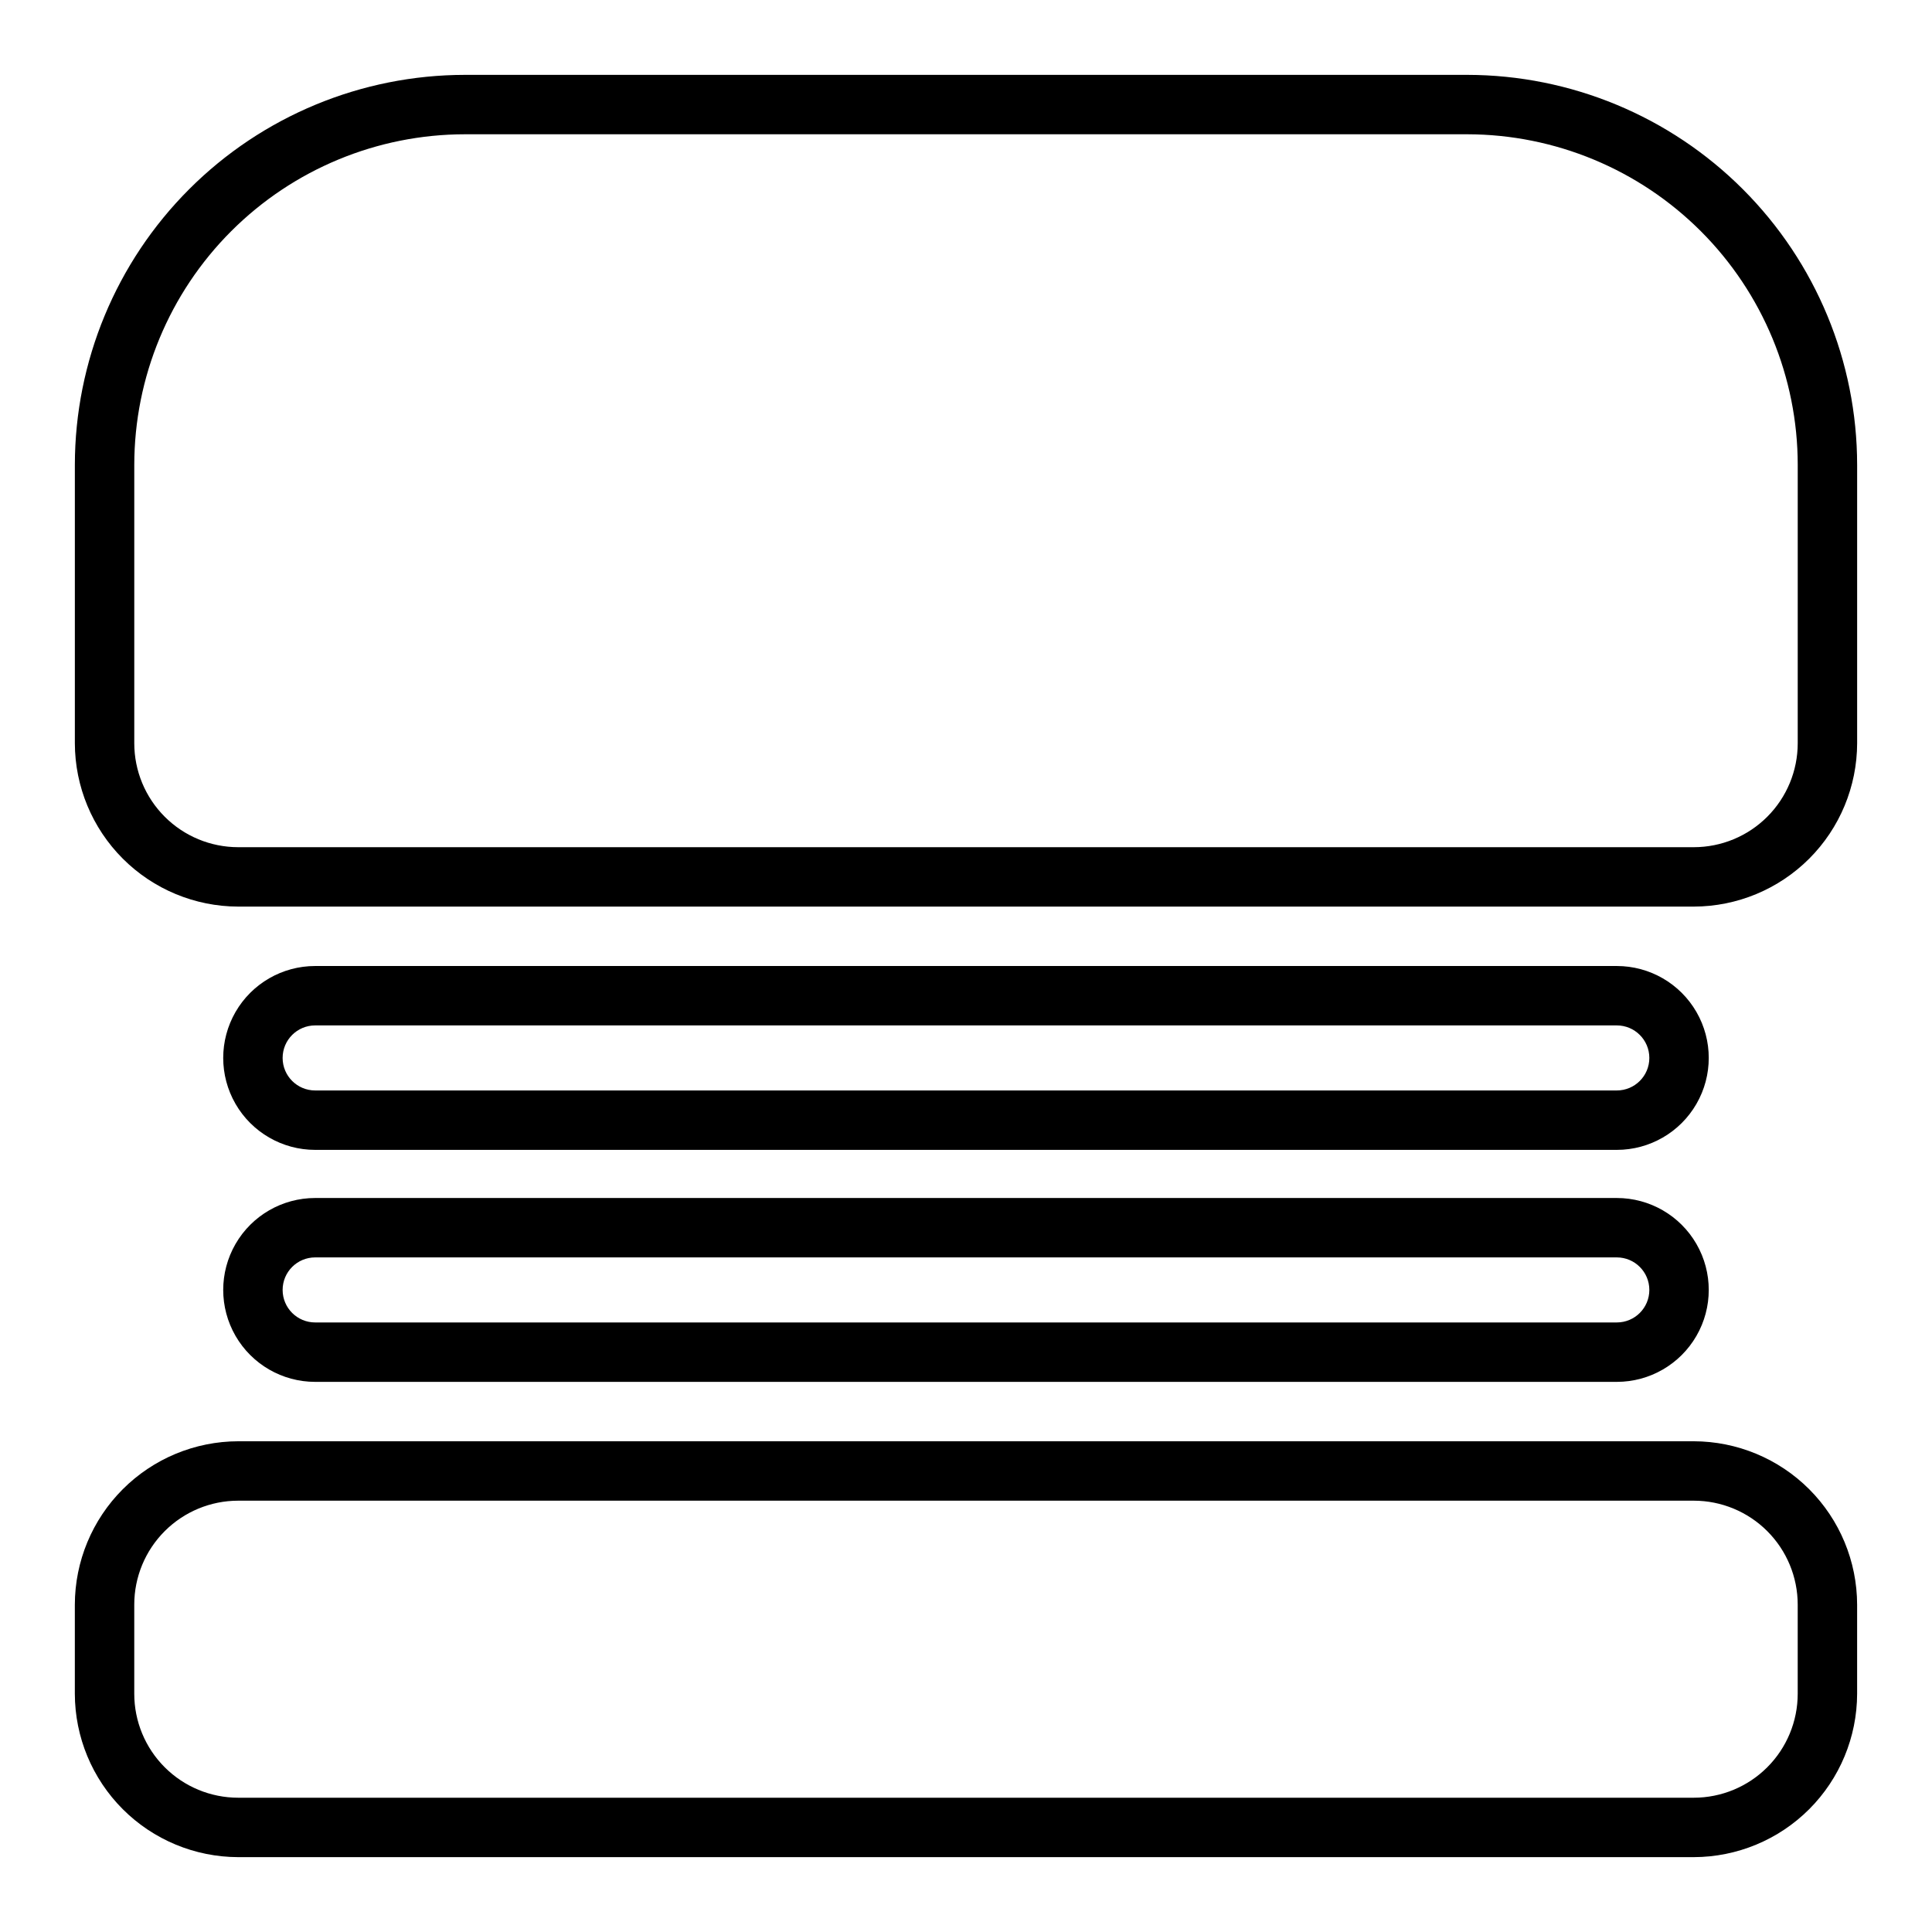<?xml version="1.0" encoding="UTF-8"?>
<!-- Uploaded to: SVG Repo, www.svgrepo.com, Generator: SVG Repo Mixer Tools -->
<svg fill="#000000" width="800px" height="800px" version="1.1" viewBox="144 144 512 512" xmlns="http://www.w3.org/2000/svg">
 <g>
  <path d="m592.86 525.95h-385.73c-11.477 0.023-22.477 4.59-30.59 12.707-8.117 8.113-12.684 19.113-12.707 30.59v23.617c0.023 11.477 4.59 22.477 12.707 30.594 8.113 8.113 19.113 12.68 30.59 12.703h385.73c11.477-0.023 22.477-4.59 30.594-12.703 8.113-8.117 12.68-19.117 12.703-30.594v-23.617c-0.023-11.477-4.59-22.477-12.703-30.59-8.117-8.117-19.117-12.684-30.594-12.707zm27.551 66.914c0 7.309-2.902 14.316-8.07 19.48-5.164 5.168-12.172 8.07-19.48 8.07h-385.73c-7.305 0-14.312-2.902-19.48-8.07-5.168-5.164-8.07-12.172-8.07-19.48v-23.617c0-7.305 2.902-14.312 8.07-19.48 5.168-5.168 12.176-8.07 19.48-8.07h385.73c7.309 0 14.316 2.902 19.48 8.07 5.168 5.168 8.07 12.176 8.07 19.48z"/>
  <path d="m532.88 163.84h-265.68c-27.406 0.023-53.688 10.918-73.066 30.297-19.379 19.379-30.273 45.66-30.297 73.066v73.758c0.023 11.477 4.59 22.477 12.707 30.594 8.113 8.113 19.113 12.684 30.59 12.703h385.73c11.477-0.02 22.477-4.59 30.594-12.703 8.113-8.117 12.68-19.117 12.703-30.594v-73.758c-0.023-27.395-10.906-53.66-30.27-73.039-19.363-19.375-45.621-30.281-73.012-30.324zm87.535 177.12c0 7.309-2.902 14.316-8.07 19.484-5.164 5.168-12.172 8.07-19.48 8.07h-385.73c-7.305 0-14.312-2.902-19.48-8.07-5.168-5.168-8.07-12.176-8.07-19.484v-73.758c0.02-23.234 9.258-45.504 25.684-61.934 16.43-16.426 38.699-25.664 61.934-25.684h265.68c23.215 0.043 45.469 9.289 61.879 25.711 16.41 16.426 25.637 38.688 25.656 61.906z"/>
  <path d="m227.52 510.21h344.95c8.707 0 16.75-4.644 21.102-12.184 4.352-7.535 4.352-16.824 0-24.363-4.352-7.539-12.395-12.18-21.102-12.18h-344.95c-8.707 0-16.75 4.641-21.102 12.18-4.352 7.539-4.352 16.828 0 24.363 4.352 7.539 12.395 12.184 21.102 12.184zm0-32.984h344.95c4.762 0 8.621 3.859 8.621 8.621s-3.859 8.617-8.621 8.617h-344.95c-4.762 0-8.621-3.856-8.621-8.617s3.859-8.621 8.621-8.621z"/>
  <path d="m227.52 448.73h344.95c8.707 0 16.75-4.644 21.102-12.184 4.352-7.535 4.352-16.824 0-24.363-4.352-7.539-12.395-12.18-21.102-12.18h-344.95c-8.707 0-16.75 4.641-21.102 12.18-4.352 7.539-4.352 16.828 0 24.363 4.352 7.539 12.395 12.184 21.102 12.184zm0-32.984h344.95c4.762 0 8.621 3.859 8.621 8.621 0 4.758-3.859 8.617-8.621 8.617h-344.95c-4.762 0-8.621-3.859-8.621-8.617 0-4.762 3.859-8.621 8.621-8.621z"/>
 </g>
</svg>